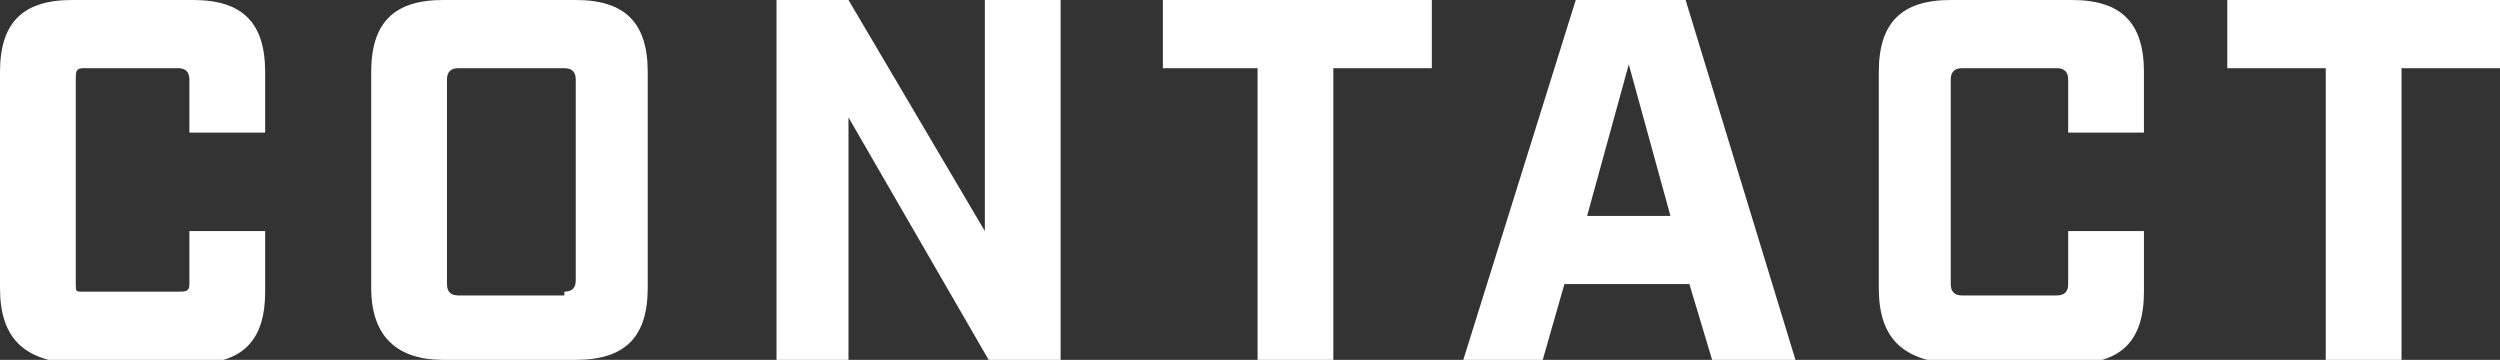 <?xml version="1.0" encoding="utf-8"?>
<!-- Generator: Adobe Illustrator 21.1.0, SVG Export Plug-In . SVG Version: 6.00 Build 0)  -->
<svg version="1.1" id="レイヤー_1" xmlns="http://www.w3.org/2000/svg" xmlns:xlink="http://www.w3.org/1999/xlink" x="0px"
	 y="0px" width="66px" height="9.5px" viewBox="0 0 66 9.5" style="enable-background:new 0 0 66 9.5;" xml:space="preserve">
<rect x="0" y="0" width="66" height="9.5" fill="#333333" stroke="none"/>
<style type="text/css">
	.st0{enable-background:new    ;}
	.st1{fill:#FFFFFF;}
</style>
<title>bt_nav_sub_contact</title>
<g id="レイヤー_2">
	<g id="design">
		<g class="st0">
			<path class="st1" d="M0,7.6V1.9C0,0.6,0.6,0,1.9,0h3.2C6.4,0,7,0.6,7,1.9v1.6H5V2.1c0-0.2-0.1-0.3-0.3-0.3H2.2C2,1.8,2,1.9,2,2.1
				v5.4C2,7.7,2,7.7,2.2,7.7h2.5C4.9,7.7,5,7.7,5,7.5V6.1h2v1.6c0,1.3-0.6,1.9-1.9,1.9H1.9C0.6,9.5,0,8.9,0,7.6z"/>
			<path class="st1" d="M9.8,7.6V1.9c0-1.3,0.6-1.9,1.9-1.9h3.5c1.3,0,1.9,0.6,1.9,1.9v5.7c0,1.3-0.6,1.9-1.9,1.9h-3.5
				C10.5,9.5,9.8,8.9,9.8,7.6z M14.9,7.7c0.2,0,0.3-0.1,0.3-0.3V2.1c0-0.2-0.1-0.3-0.3-0.3h-2.8c-0.2,0-0.3,0.1-0.3,0.3v5.4
				c0,0.2,0.1,0.3,0.3,0.3H14.9z"/>
			<path class="st1" d="M20.4,0h2l3.6,6.1V0H28v9.5h-1.9l-3.7-6.4v6.4h-1.9V0z"/>
			<path class="st1" d="M33.3,1.8h-2.6V0h7.1v1.8h-2.6v7.8h-2V1.8z"/>
			<path class="st1" d="M44.6,7.5h-3.3l-0.6,2.1h-2.1L41.6,0h2.9l2.9,9.5h-2.2L44.6,7.5z M44.1,5.7l-1.1-4l-1.1,4H44.1z"/>
			<path class="st1" d="M49.6,7.6V1.9c0-1.3,0.6-1.9,1.9-1.9h3.2c1.3,0,1.9,0.6,1.9,1.9v1.6h-2V2.1c0-0.2-0.1-0.3-0.3-0.3h-2.5
				c-0.2,0-0.3,0.1-0.3,0.3v5.4c0,0.2,0.1,0.3,0.3,0.3h2.5c0.2,0,0.3-0.1,0.3-0.3V6.1h2v1.6c0,1.3-0.6,1.9-1.9,1.9h-3.2
				C50.2,9.5,49.6,8.9,49.6,7.6z"/>
			<path class="st1" d="M61.4,1.8h-2.6V0H66v1.8h-2.6v7.8h-2V1.8z"/>
		</g>
	</g>
</g>
</svg>
